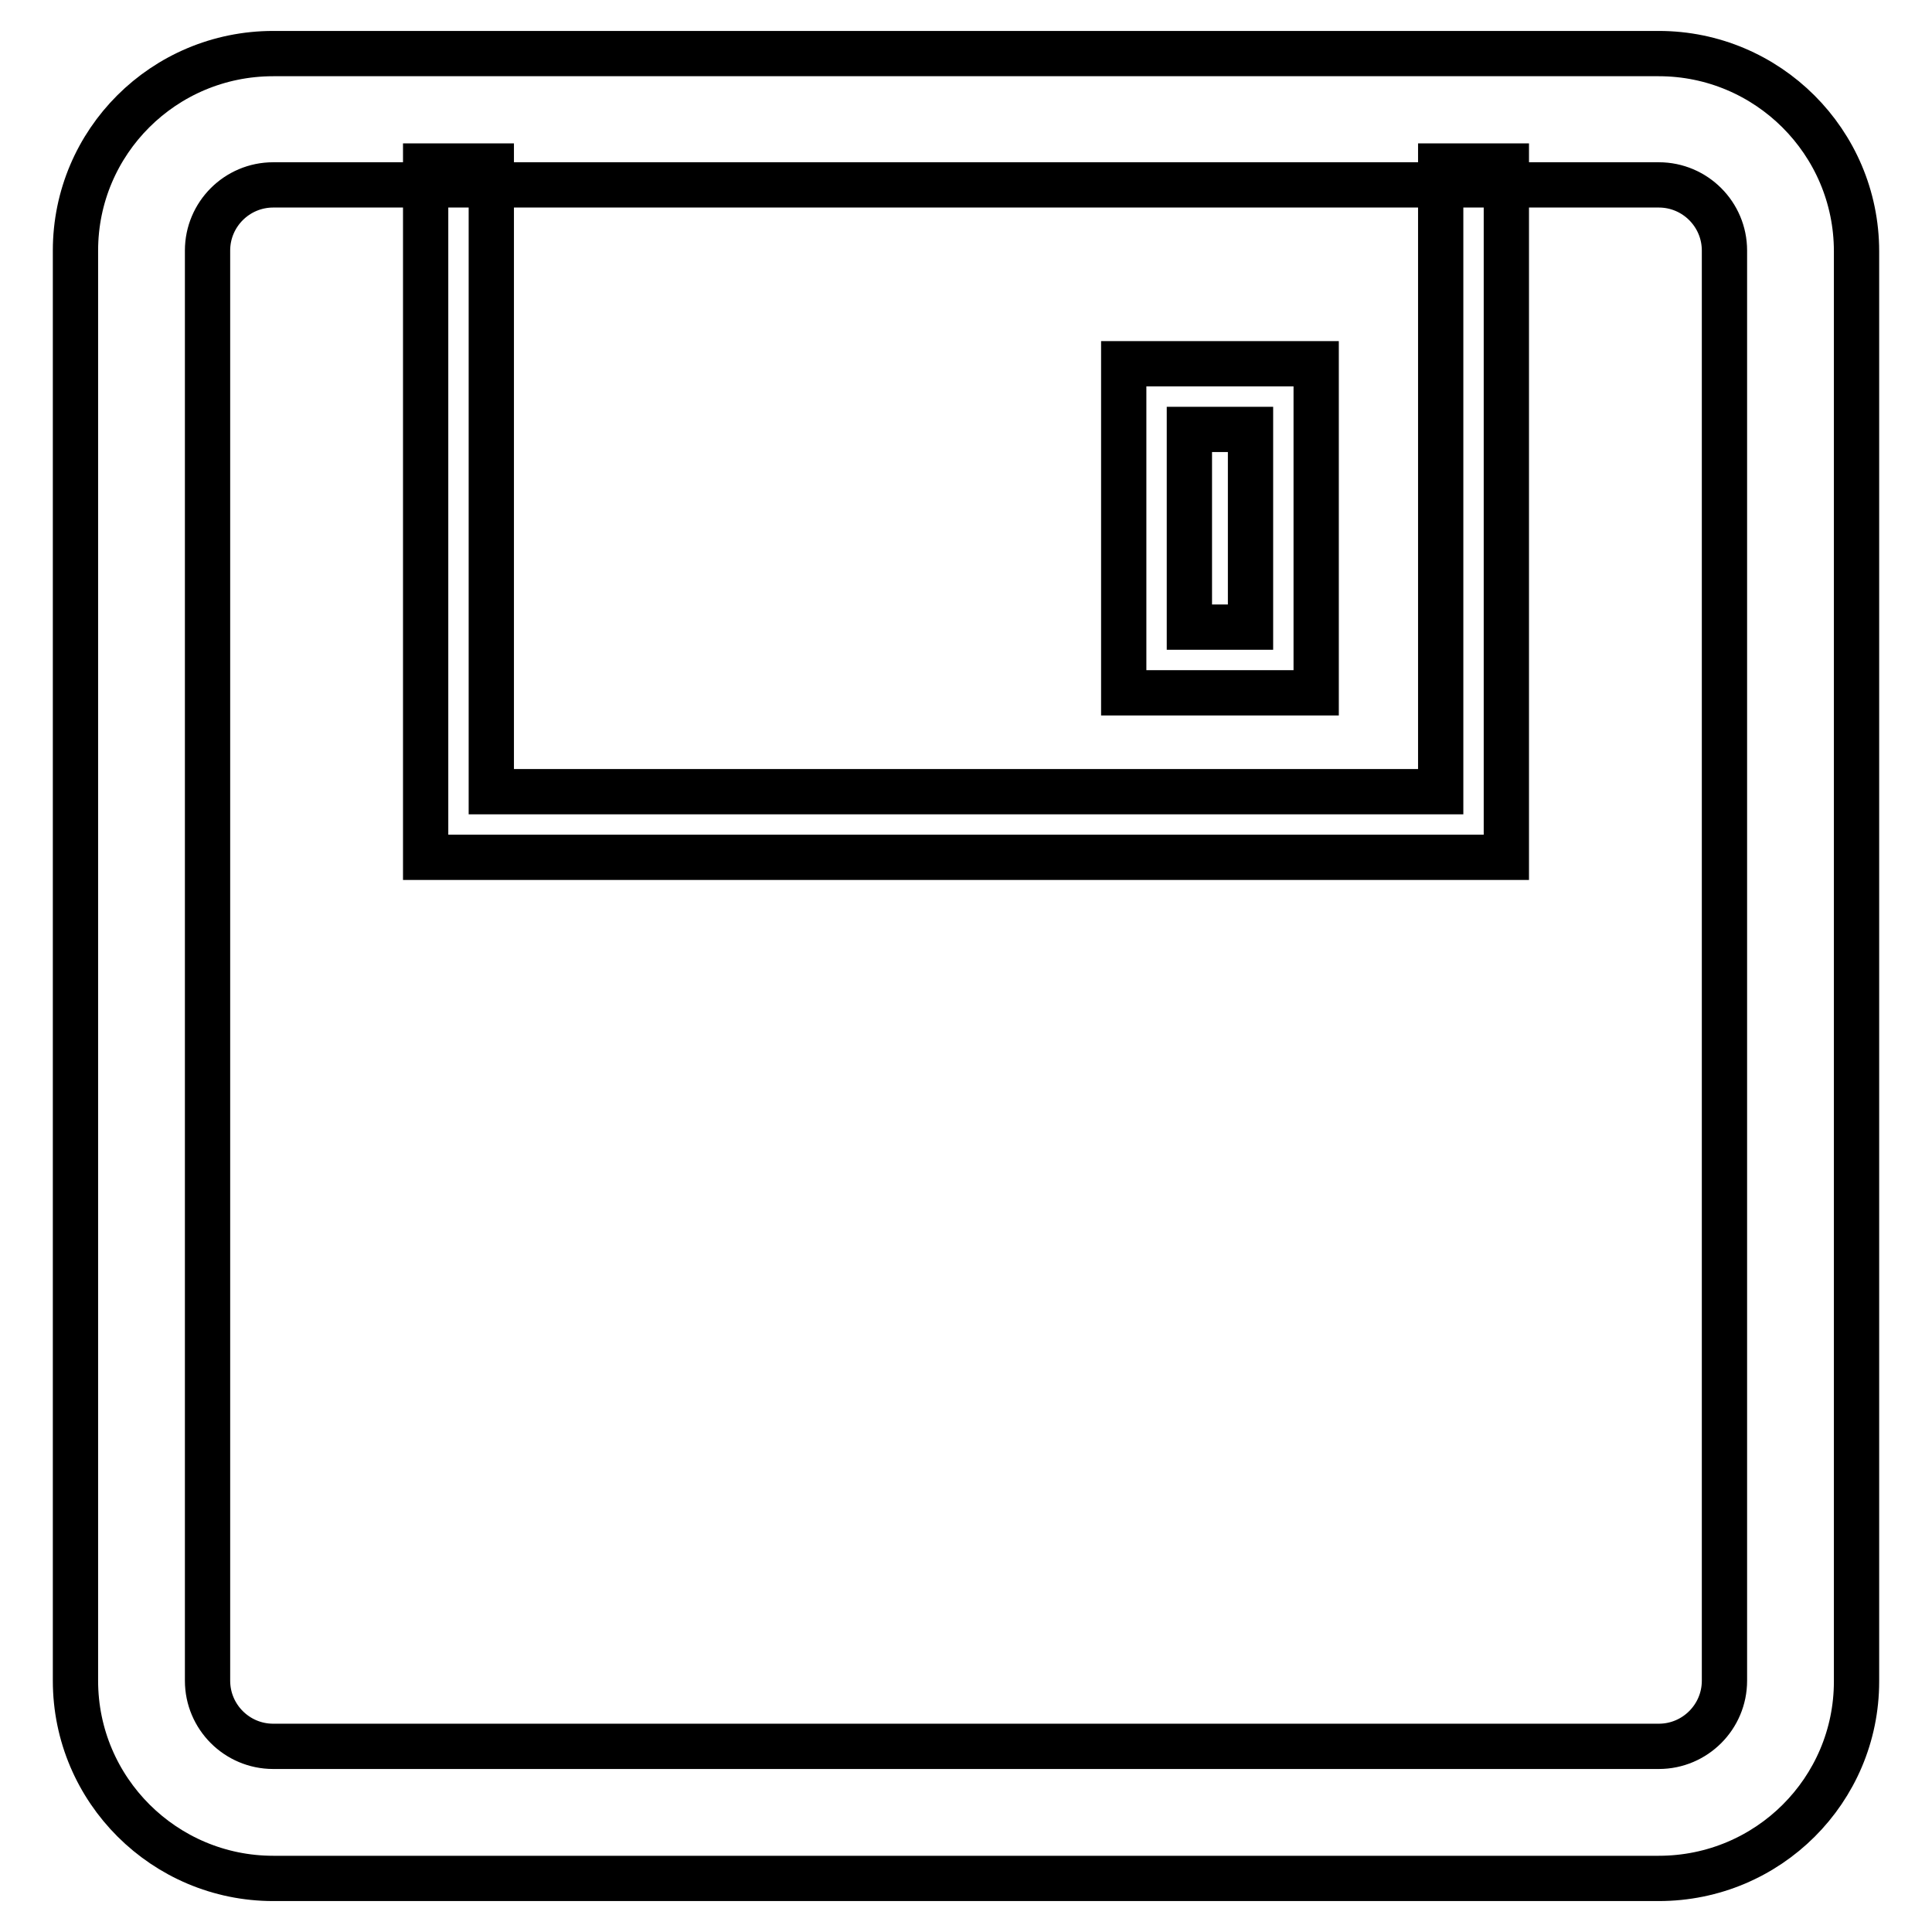 <?xml version="1.0" encoding="utf-8"?>
<!-- Svg Vector Icons : http://www.onlinewebfonts.com/icon -->
<!DOCTYPE svg PUBLIC "-//W3C//DTD SVG 1.1//EN" "http://www.w3.org/Graphics/SVG/1.1/DTD/svg11.dtd">
<svg version="1.1" xmlns="http://www.w3.org/2000/svg" xmlns:xlink="http://www.w3.org/1999/xlink" x="0px" y="0px" viewBox="0 0 256 256" enable-background="new 0 0 256 256" xml:space="preserve">
<g> <path stroke-width="6" fill-opacity="0" stroke="#000000"  d="M219.8,248.9H36.2c-14.4,0-26.2-11.7-26.2-26.2V33.2C10,18.8,21.7,7.1,36.2,7.1h183.6 c14.4,0,26.2,11.7,26.2,26.2v189.5C246,237.2,234.3,248.9,219.8,248.9z M36.2,24.5c-4.8,0-8.7,3.9-8.7,8.7v189.5 c0,4.8,3.9,8.7,8.7,8.7h183.6c4.8,0,8.7-3.9,8.7-8.7V33.2c0-4.8-3.9-8.7-8.7-8.7H36.2z M199.6,113.6H56.4V22h8.7v82.9h125.8V22h8.7 V113.6z M174.4,91.8h-25.5V48.2h25.5V91.8z M157.6,83.1h8.1V56.9h-8.1V83.1z"/></g>
</svg>